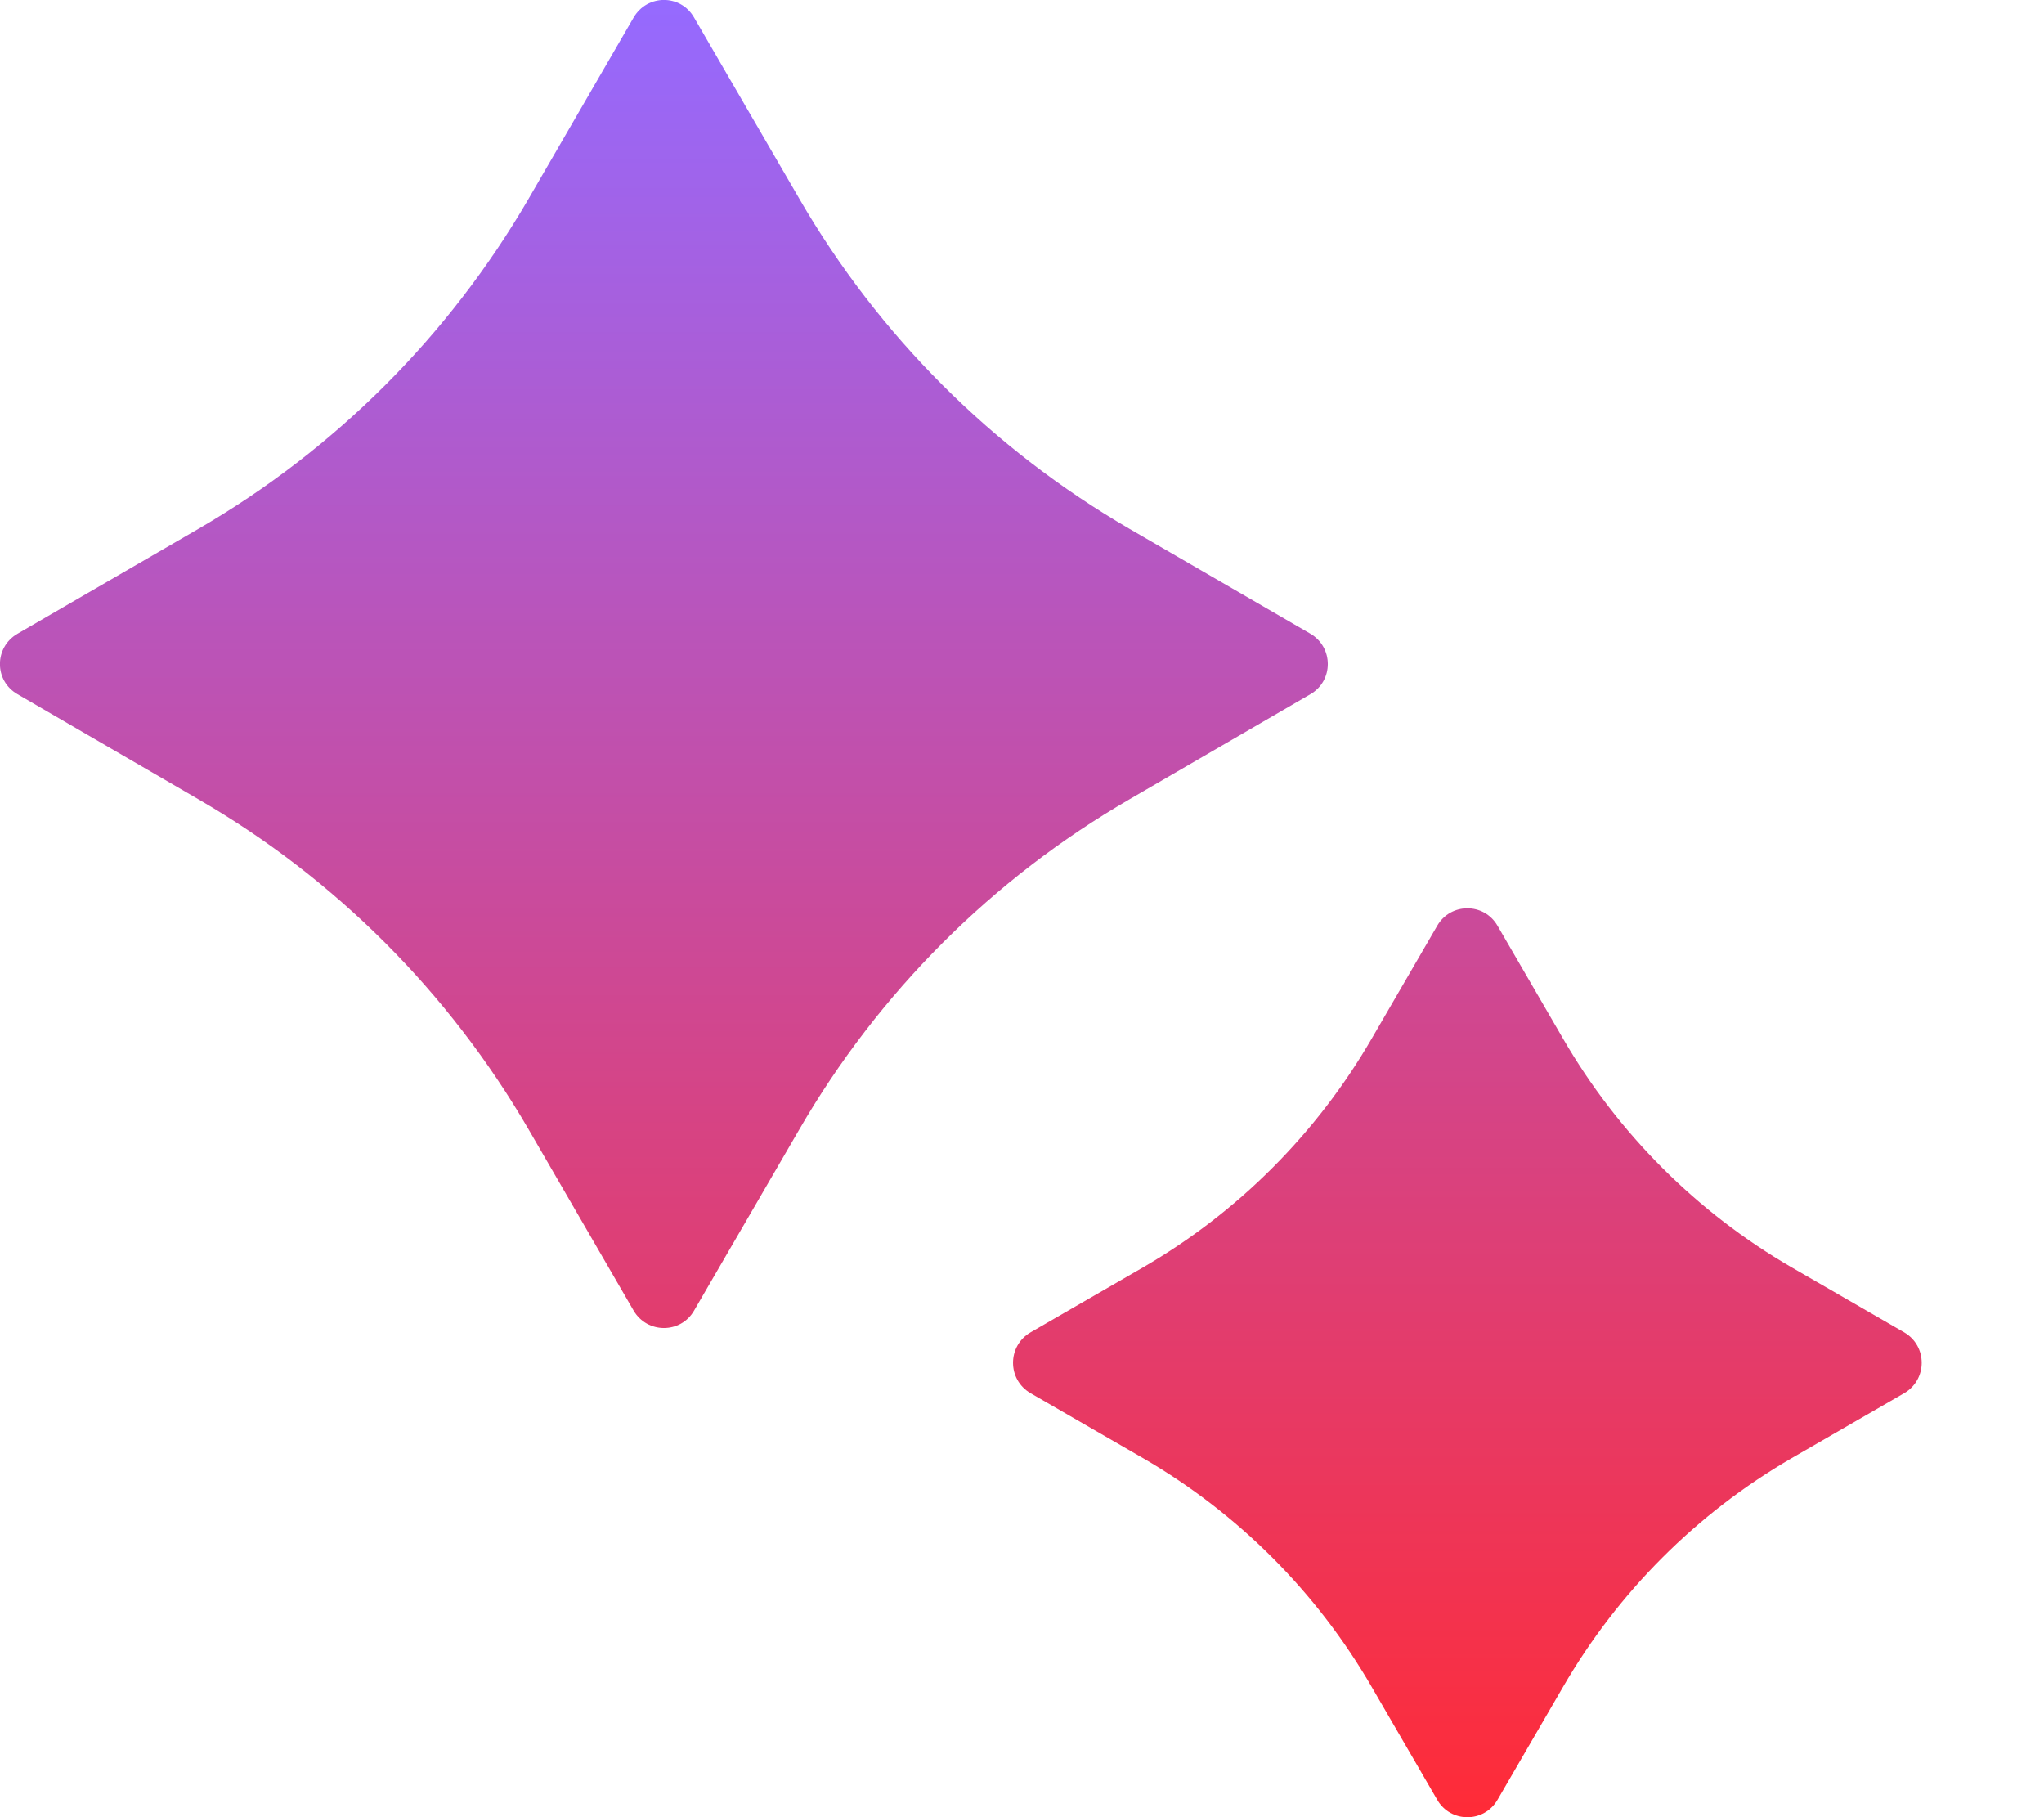 <svg width="9" height="8" viewBox="0 0 9 8" fill="none" xmlns="http://www.w3.org/2000/svg">
<path fill-rule="evenodd" clip-rule="evenodd" d="M3.056 0.077C2.997 -0.026 2.85 -0.026 2.79 0.077L2.328 0.874C1.978 1.477 1.477 1.978 0.874 2.328L0.077 2.79C-0.026 2.85 -0.026 2.997 0.077 3.056L0.874 3.519C1.477 3.868 1.978 4.37 2.328 4.973L2.79 5.77C2.85 5.872 2.997 5.872 3.056 5.77L3.519 4.973C3.868 4.37 4.37 3.868 4.973 3.519L5.77 3.056C5.872 2.997 5.872 2.85 5.77 2.79L4.973 2.328C4.37 1.978 3.868 1.477 3.519 0.874L3.056 0.077ZM6.594 4.076C6.535 3.973 6.387 3.973 6.328 4.076L6.04 4.572C5.798 4.99 5.451 5.337 5.034 5.579L4.537 5.866C4.435 5.926 4.435 6.073 4.537 6.133L5.034 6.42C5.451 6.662 5.798 7.009 6.04 7.427L6.328 7.923C6.387 8.026 6.535 8.026 6.594 7.923L6.882 7.427C7.124 7.009 7.471 6.662 7.888 6.42L8.385 6.133C8.487 6.073 8.487 5.926 8.385 5.866L7.888 5.579C7.471 5.337 7.124 4.99 6.882 4.572L6.594 4.076Z" fill="url(#paint0_linear_312_654)"/>
<defs>
<linearGradient id="paint0_linear_312_654" x1="4.231" y1="0" x2="4.231" y2="8" gradientUnits="userSpaceOnUse">
<stop stop-color="#956AFF"/>
<stop offset="1" stop-color="#FF2B37"/>
</linearGradient>
</defs>
</svg>
